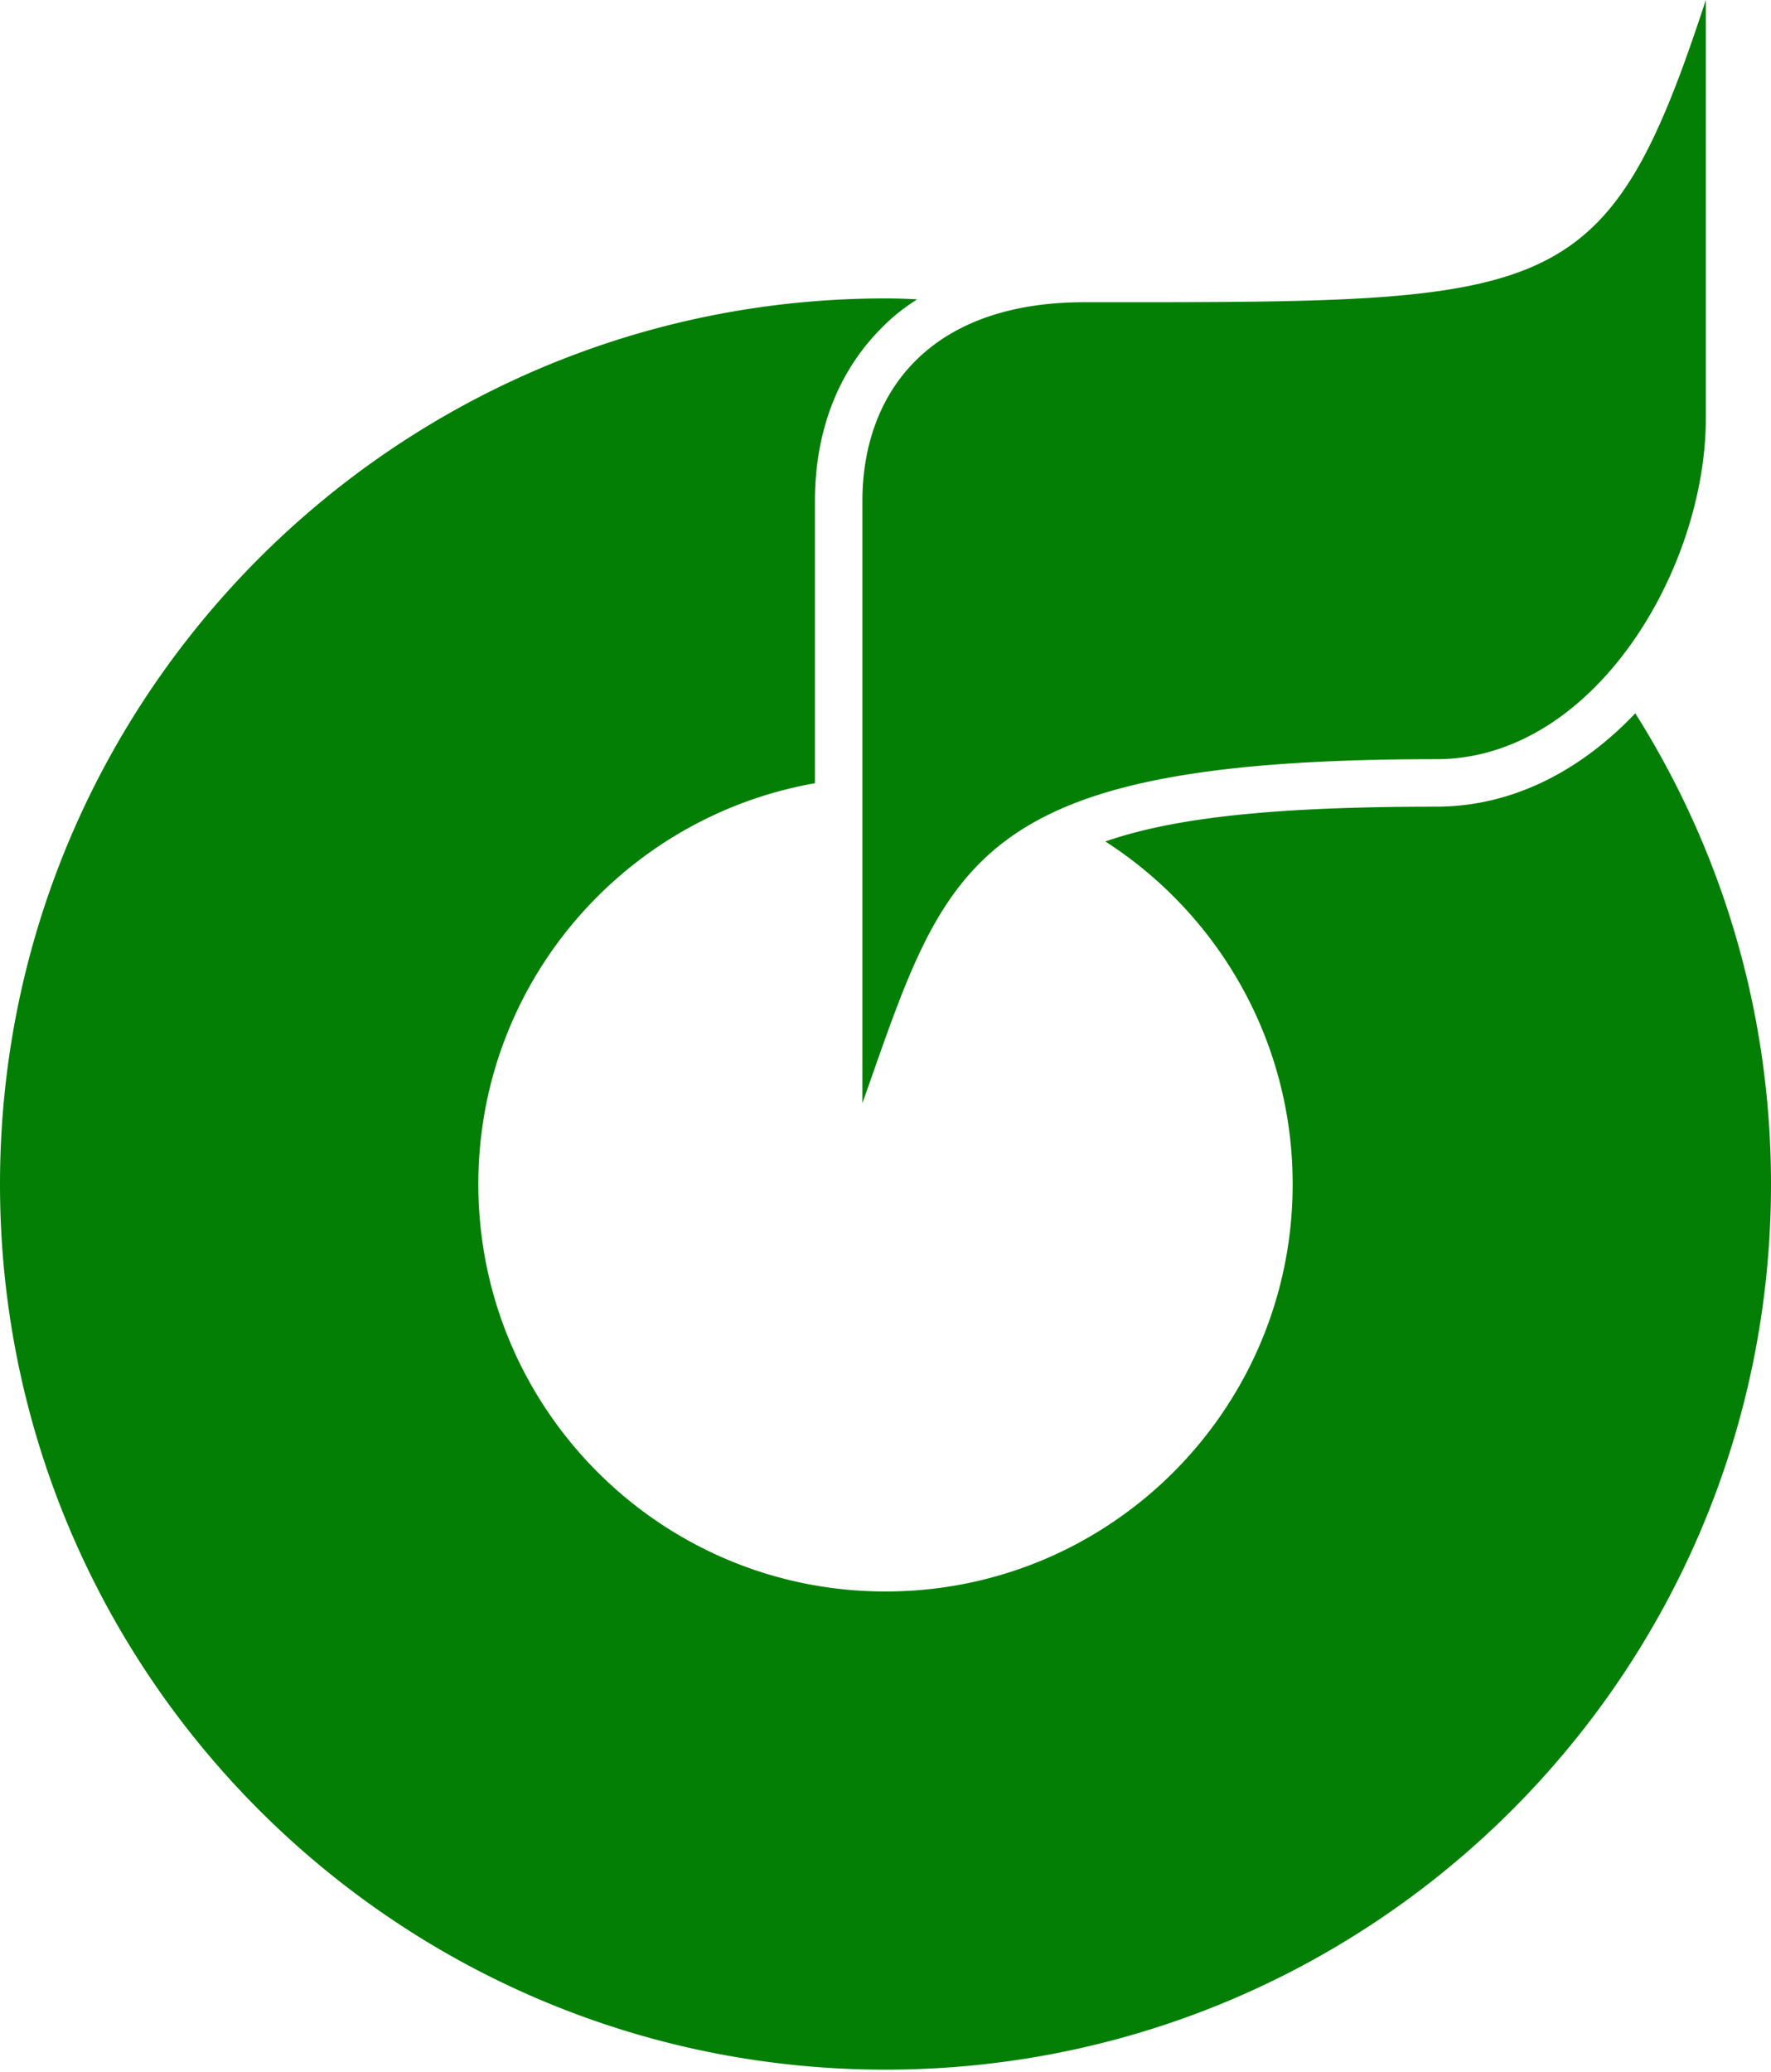 <svg xmlns="http://www.w3.org/2000/svg" width="360" height="421">
<path d="M346.752 0c-20.385 62.25-30.61 61.415-126.302 61.415-32.09 0-45.145 18.97-45.145 40.386v122.38c17.235-48.618 20.965-69.904 116.656-69.904 32.09 0 54.791-38.65 54.791-69.26zM180 60.643c-99.357 0-180 80.579-180 180S80.643 420.58 180 420.58c99.421 0 180-80.515 180-179.936 0-35.177-10.096-67.974-27.588-95.691-10.869 11.447-24.76 18.97-40.45 18.97-32.284 0-53.055 2.123-67.267 7.075 22.893 14.726 38.07 40.386 38.07 69.646 0 45.724-37.042 82.765-82.765 82.765-45.66 0-82.765-37.041-82.765-82.765 0-40.836 29.582-74.662 68.424-81.479v-57.363c0-14.148 4.695-26.367 13.634-35.242 2.122-2.186 4.501-4.051 7.138-5.723a105.927 105.927 0 0 0-6.431-.193Z" fill="#027f04"/>
</svg>
